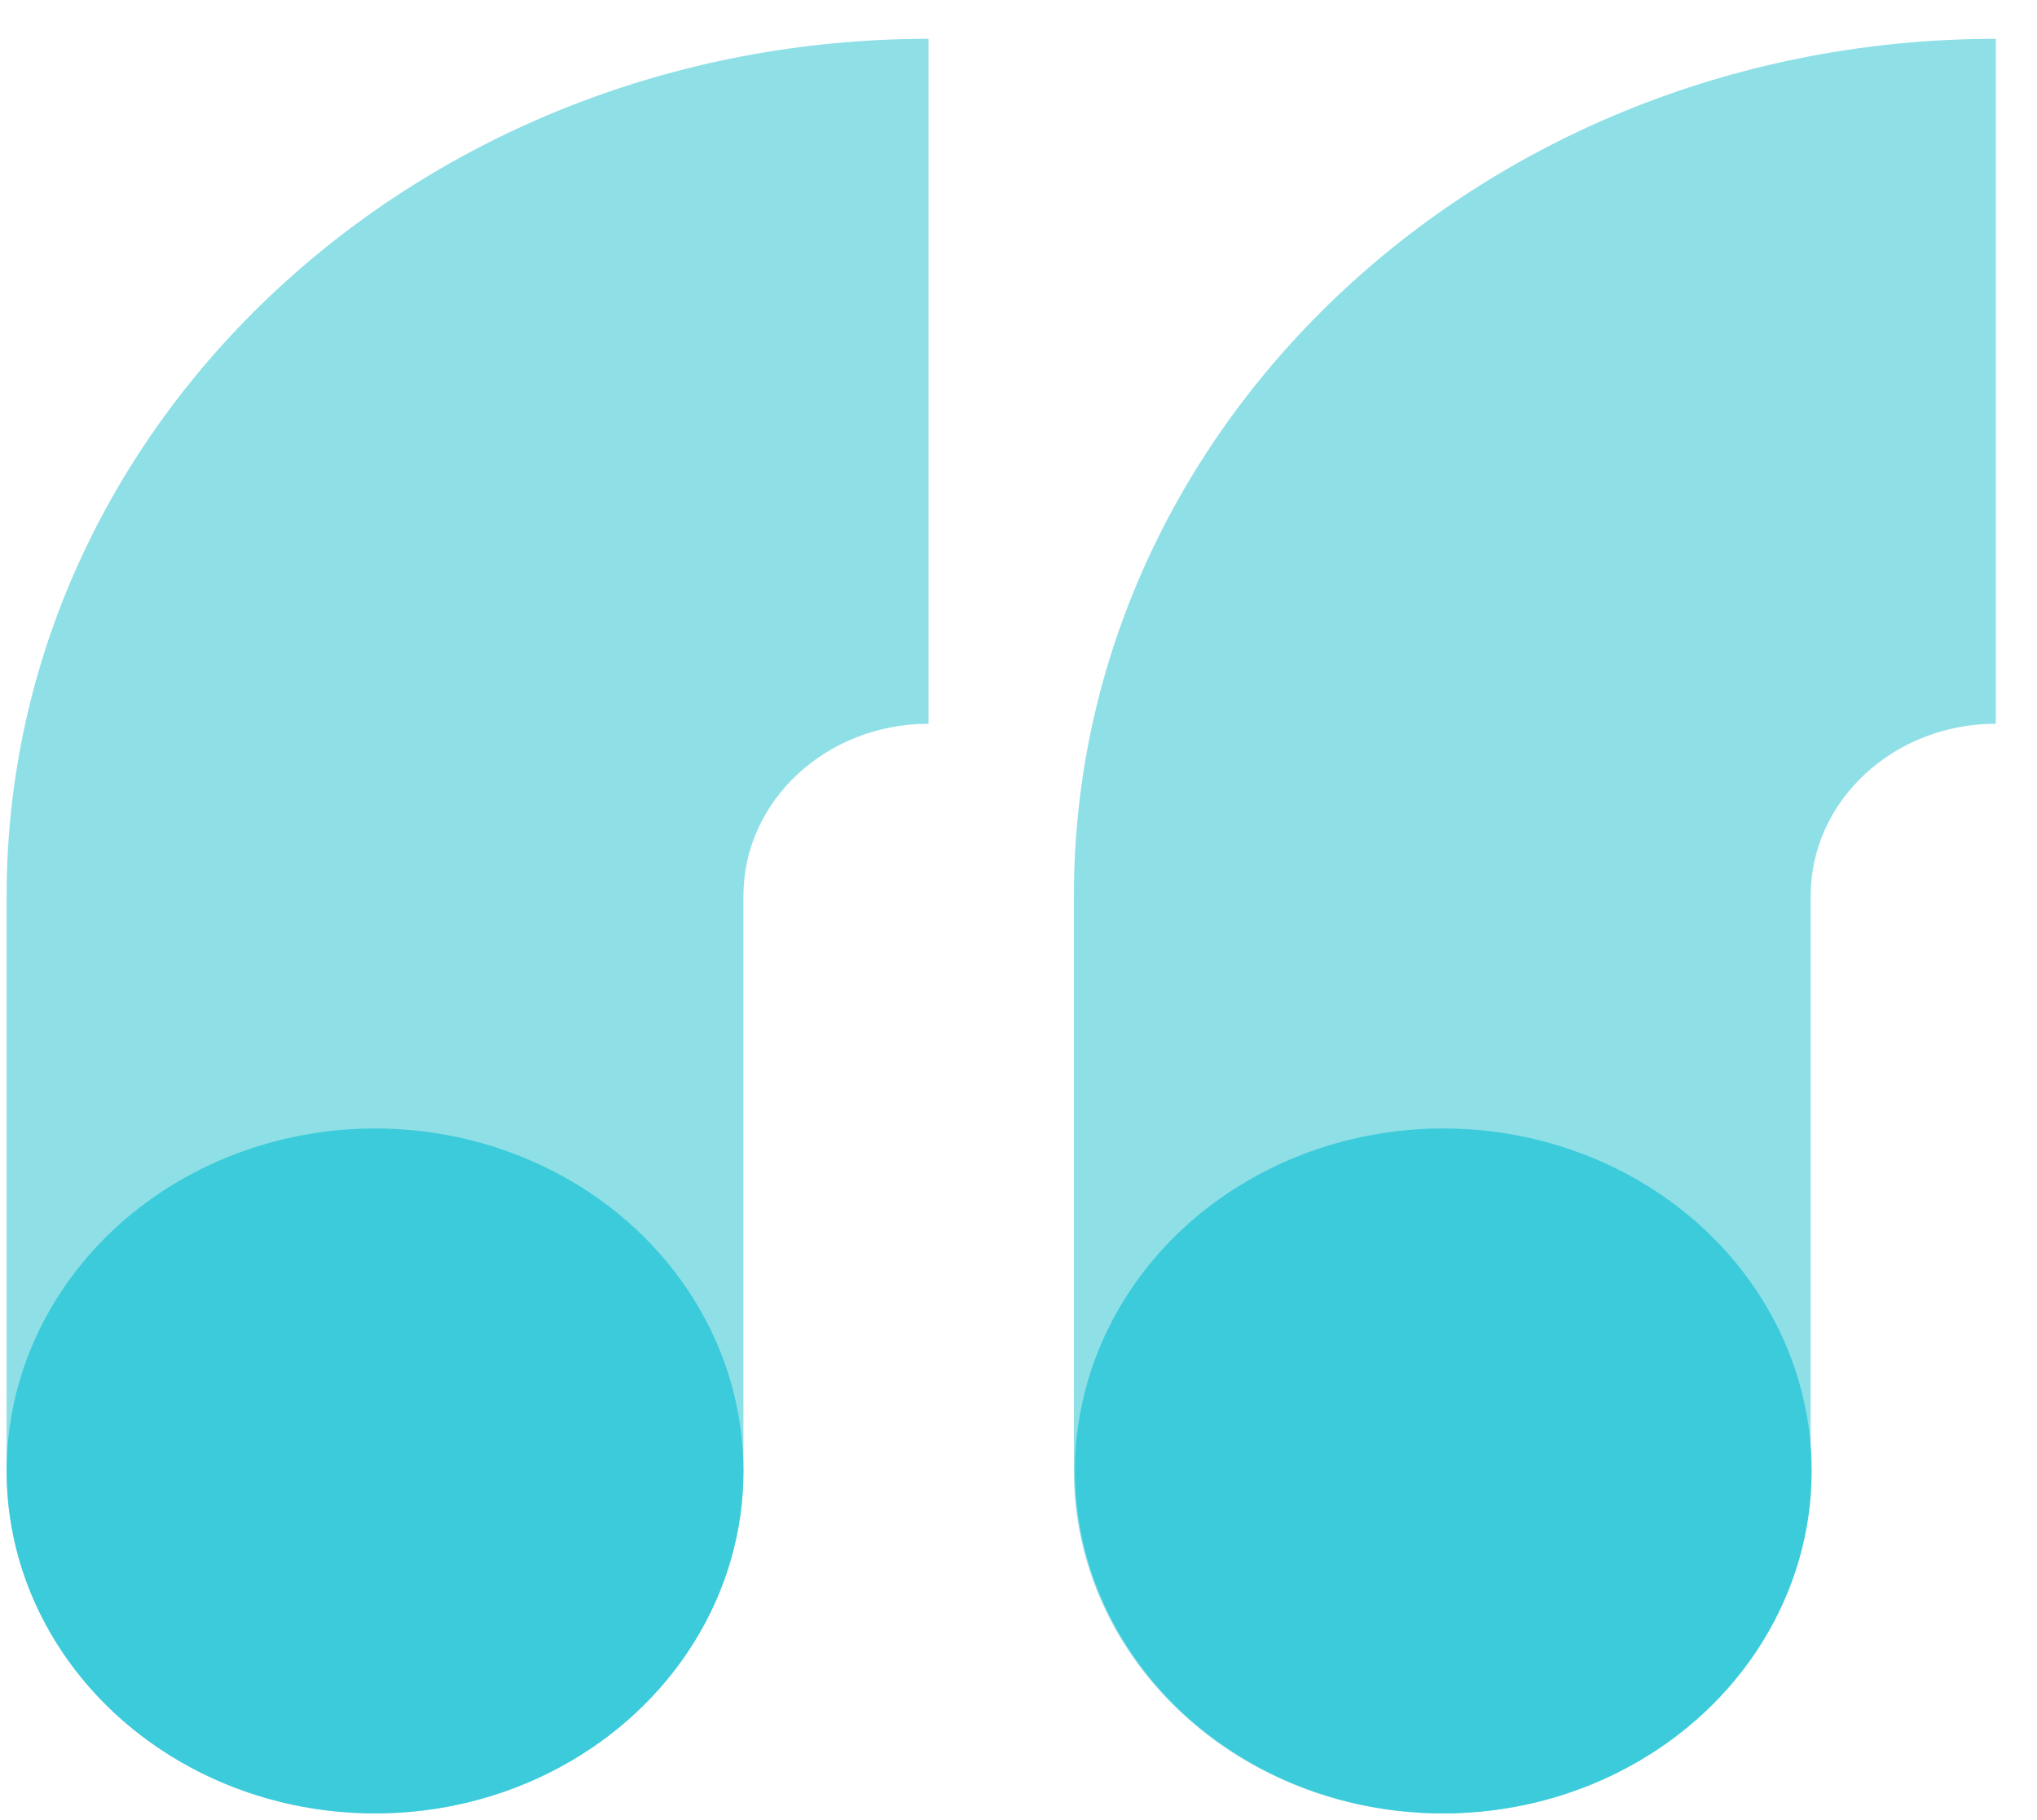 <svg width="47" height="42" viewBox="0 0 47 42" fill="none" xmlns="http://www.w3.org/2000/svg">
<path fill-rule="evenodd" clip-rule="evenodd" d="M21.424 16.702C19.065 16.702 17.153 18.48 17.153 20.673L17.153 33.944C17.153 38.309 13.347 41.847 8.653 41.847C3.958 41.847 0.153 38.309 0.153 33.944L0.153 20.673C0.153 9.75 9.676 0.896 21.424 0.896L21.424 16.702Z" fill="#8FDFE7"/>
<path fill-rule="evenodd" clip-rule="evenodd" d="M46.049 16.702C43.69 16.702 41.778 18.48 41.778 20.673L41.778 33.944C41.778 38.309 37.972 41.847 33.278 41.847C28.583 41.847 24.778 38.309 24.778 33.944L24.778 20.673C24.778 9.75 34.301 0.896 46.049 0.896L46.049 16.702Z" fill="#8FDFE7"/>
<ellipse cx="33.301" cy="33.944" rx="8.5" ry="7.903" fill="#3CCBDA"/>
<ellipse cx="8.653" cy="33.944" rx="8.5" ry="7.903" fill="#3CCBDA"/>
</svg>
